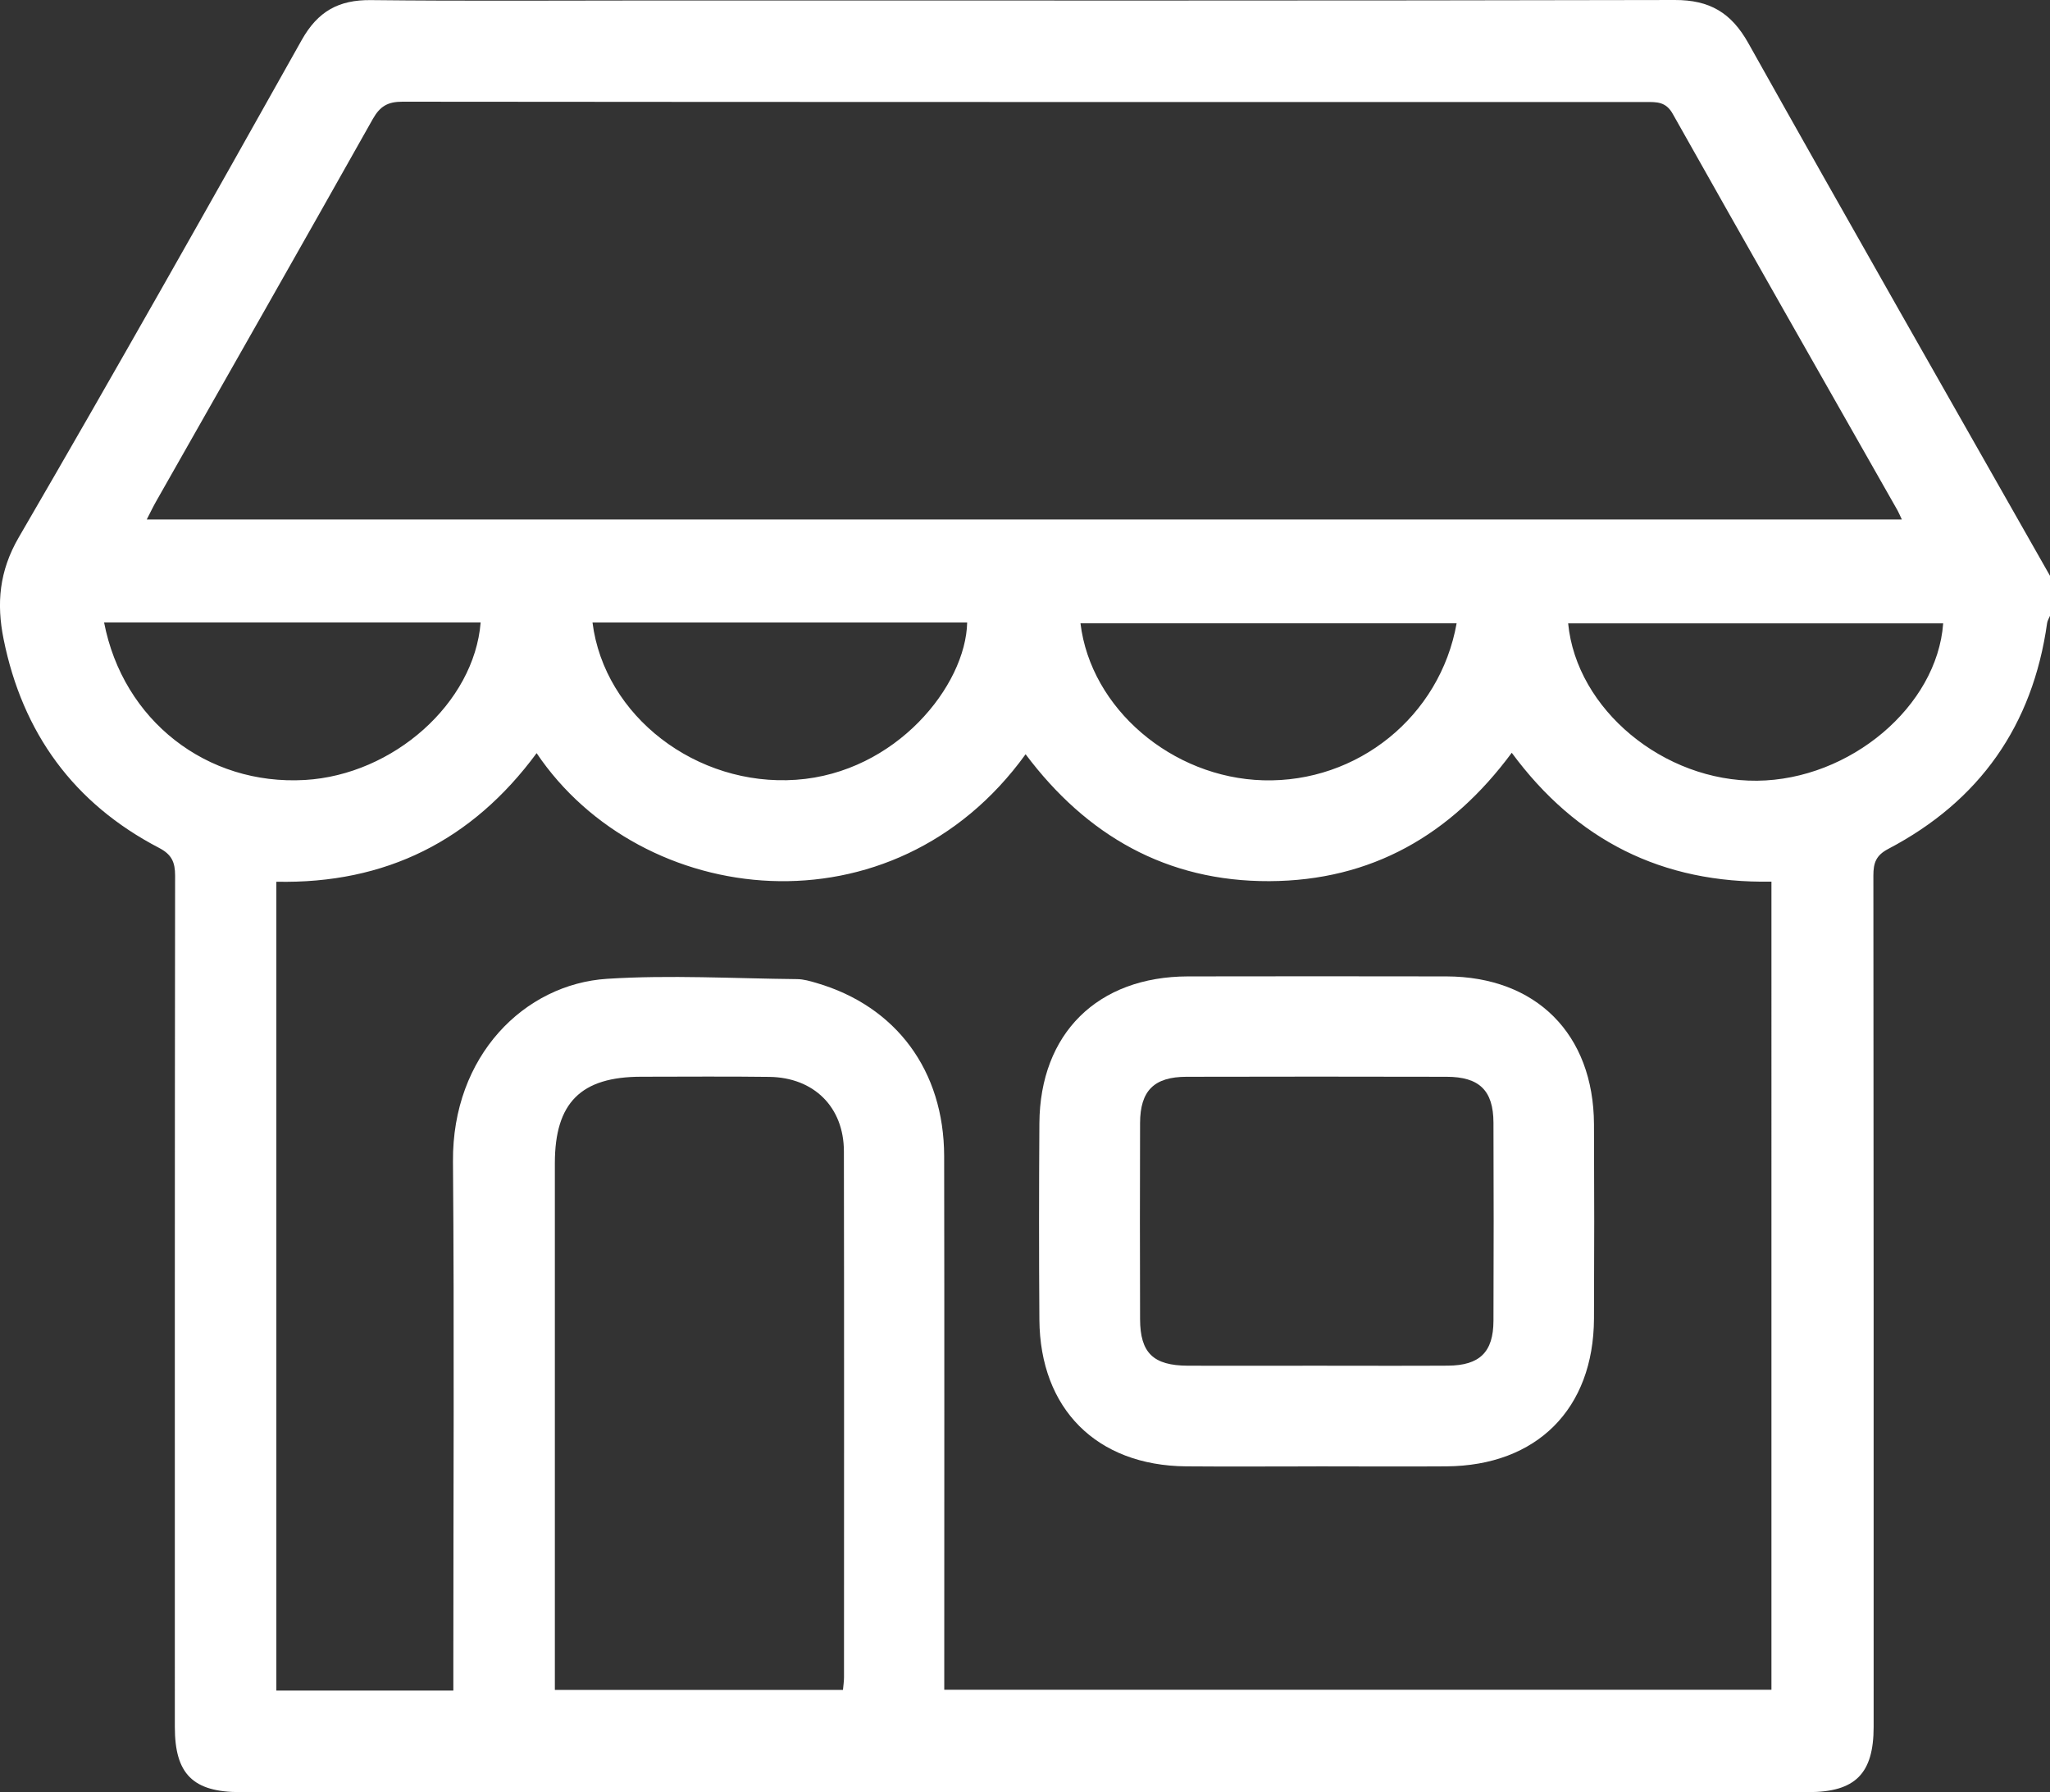 <?xml version="1.0" encoding="UTF-8"?>
<svg id="Layer_2" data-name="Layer 2" xmlns="http://www.w3.org/2000/svg" viewBox="0 0 391.15 341.91">
  <rect x="0" y="0" width="391.15" height="341.91" fill="#333333" stroke="none"/>
  <defs>
    <style>
      .cls-1 {
        fill: #fff;
      }
    </style>
  </defs>
  <g id="Layer_1-2" data-name="Layer 1">
    <path class="cls-1" d="M391.15,109.84v7.64c-.19,.46-.48,.9-.55,1.38-2.75,19.55-12.88,33.95-30.33,43.1-2.32,1.22-2.82,2.66-2.82,5.06,.06,54.13,.05,108.27,.05,162.41,0,8.94-3.5,12.46-12.46,12.46-99.74,0-199.47,0-299.21,0-9.02,0-12.47-3.46-12.47-12.42,0-54.14-.02-108.27,.05-162.41,0-2.57-.63-4.04-3.07-5.31C14.07,153.28,4.29,139.83,.68,121.9c-1.36-6.75-.84-12.94,2.89-19.37C21.87,71.08,39.76,39.39,57.56,7.65,60.64,2.16,64.62-.05,70.77,.02c17.96,.2,35.92,.07,53.88,.07,64.96,0,129.92,.06,194.89-.09,6.66-.02,10.79,2.41,14.05,8.23,19.03,33.96,38.34,67.76,57.56,101.62ZM86.5,322.51c0-2.1,0-3.75,0-5.39,0-31.84,.19-63.69-.07-95.53-.16-20.19,13.65-33.85,29.4-34.86,12.03-.77,24.16-.06,36.25,.06,1.25,.01,2.51,.38,3.73,.74,15.19,4.44,24.31,16.72,24.34,33.02,.06,32.48,.02,64.96,.02,97.45,0,1.47,0,2.95,0,4.36h157.83V168.19c-20.9,.38-37.25-7.91-49.55-24.58-11.62,15.71-26.81,24.41-46.25,24.49-19.57,.08-34.87-8.69-46.51-24.21-25.31,35.05-73.29,29.47-93.3-.21-12.29,16.67-28.77,24.97-49.66,24.53v154.31h33.76ZM28.01,99.1H362.88c-.39-.82-.57-1.27-.8-1.69-14.33-25.22-28.69-50.42-42.92-75.7-1.31-2.33-3.04-2.25-5.09-2.25-79.09,0-158.19,.02-237.28-.06-2.78,0-4.27,.85-5.65,3.29-13.72,24.39-27.58,48.71-41.4,73.05-.55,.97-1.03,1.99-1.74,3.36Zm132.83,223.3c.08-.9,.2-1.64,.2-2.37,0-33.47,.04-66.94-.02-100.41-.02-8.43-5.73-14.06-14.21-14.18-8.14-.11-16.29-.03-24.43-.03-11.54,0-16.5,4.95-16.51,16.47,0,32.07,0,64.14,0,96.21v4.3h54.98ZM19.86,118.74c3.62,18.74,19.62,31.13,38.3,30.06,16.92-.98,32.32-14.69,33.55-30.06H19.86Zm93.19,.01c2.26,17.9,19.87,31.34,38.85,30.01,19.08-1.33,32.39-17.98,32.64-30.01H113.06Zm164.88,.16h-71.77c1.96,16.27,17.47,29.46,34.86,29.95,17.97,.51,33.75-12.17,36.91-29.95Zm21.28,.01c1.59,16.43,18.25,30.2,36.06,30.02,17.72-.18,34.34-14.18,35.5-30.02h-71.57Z"/>
    <path class="cls-1" d="M251.14,279.75c-8.28,0-16.56,.06-24.84-.01-17.04-.15-27.86-10.95-27.98-27.99-.09-12.48-.08-24.96,0-37.44,.11-17.16,11.12-28.01,28.36-28.04,16.43-.03,32.86-.03,49.29,0,17.15,.04,28.09,11,28.17,28.22,.06,12.35,.06,24.71,0,37.06-.08,17.24-10.91,28.07-28.17,28.19-8.28,.06-16.56,0-24.84,0Zm-.06-19.21c8.4,0,16.8,.04,25.19-.01,6.06-.04,8.67-2.58,8.69-8.56,.05-12.6,.05-25.19,0-37.79-.02-6.14-2.69-8.75-8.94-8.76-16.54-.04-33.08-.04-49.62,0-6.2,.01-8.85,2.65-8.87,8.82-.04,12.47-.04,24.94,0,37.41,.02,6.45,2.51,8.86,9.12,8.89,8.14,.03,16.29,0,24.43,0Z"/>
  </g>
</svg>